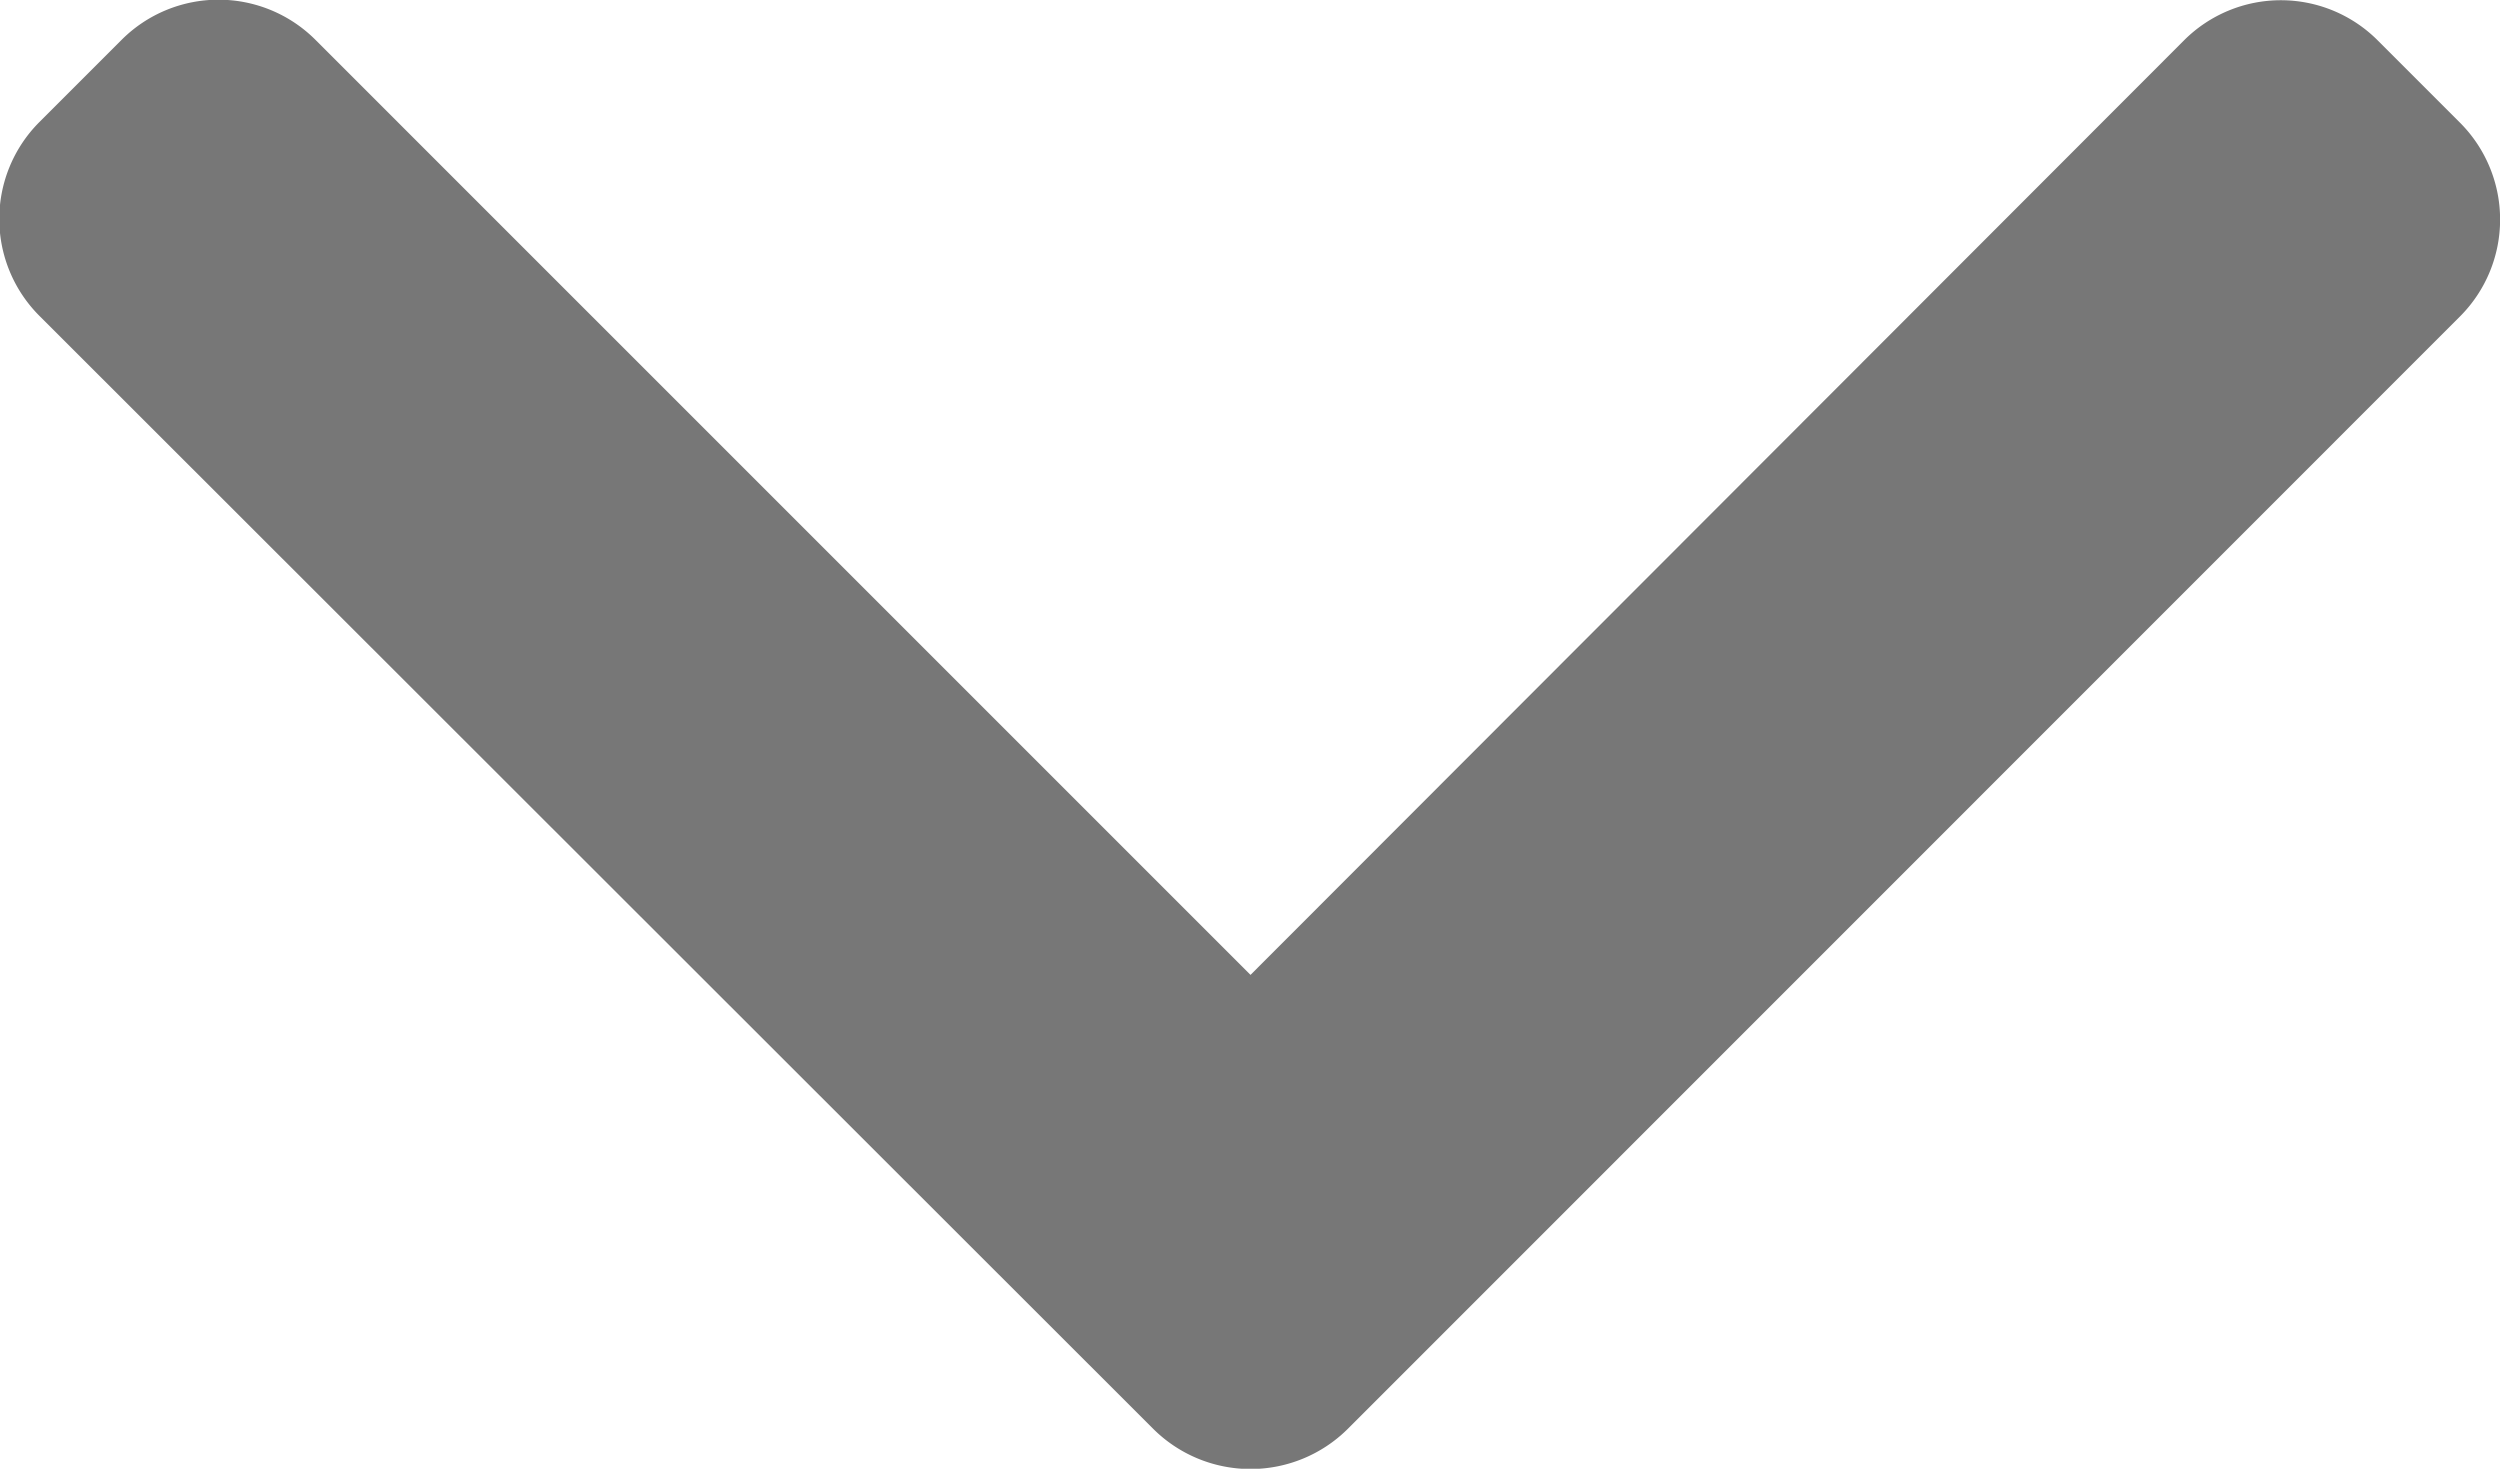 <svg xmlns="http://www.w3.org/2000/svg" width="12.109" height="7.114" viewBox="0 0 12.109 7.114"><defs><style>.a{fill:#777;}</style></defs><g transform="translate(12.109 -101.478) rotate(90)"><g transform="translate(101.478)"><path class="a" d="M108.4,5.582,103.01.193a.664.664,0,0,0-.937,0l-.4.4a.663.663,0,0,0,0,.937L106.2,6.052l-4.53,4.53a.664.664,0,0,0,0,.937l.4.4a.664.664,0,0,0,.937,0L108.4,6.522a.668.668,0,0,0,0-.94Z" transform="translate(-101.478 0)"/></g></g></svg>